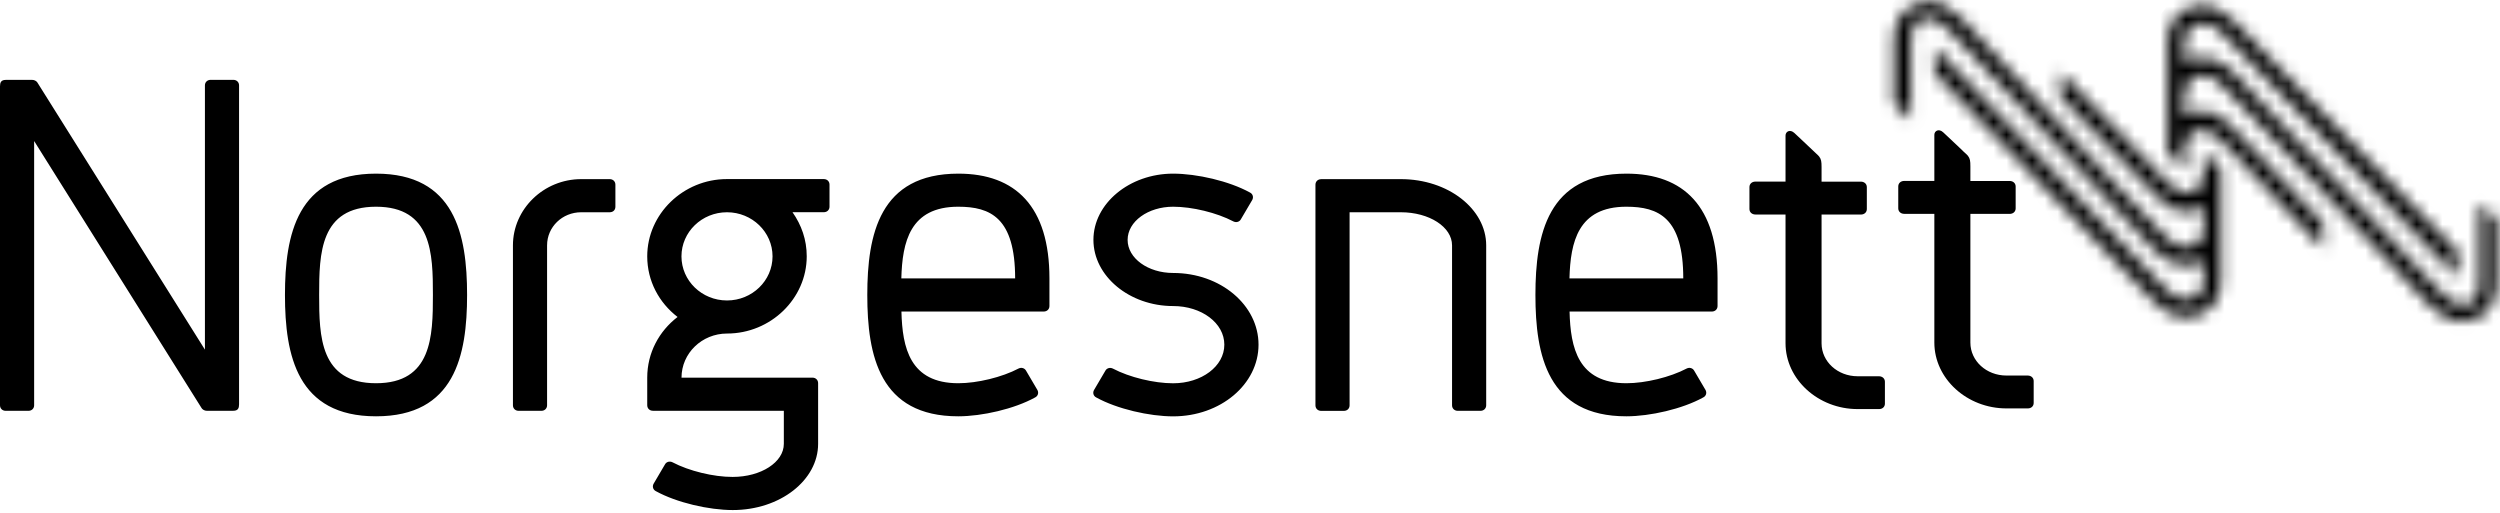 <svg width="195" height="40" viewBox="0 0 195 40" fill="none" xmlns="http://www.w3.org/2000/svg">
<g clip-path="url(#clip0_1716_642)">
<path d="M131.295 21.716H122.418C122.494 18.884 123.082 16.124 126.854 16.124C129.377 16.124 131.295 16.984 131.295 21.716ZM126.858 32.472C128.708 32.472 131.227 31.9 132.852 31C133.072 30.892 133.149 30.644 133.036 30.428L132.152 28.924C132.039 28.708 131.783 28.636 131.563 28.744C130.27 29.424 128.344 29.892 126.862 29.892C123.09 29.892 122.494 27.132 122.426 24.3H133.525C133.781 24.3 133.969 24.12 133.969 23.868V21.716C133.969 16.124 131.343 13.544 126.866 13.544C120.724 13.544 119.763 18.276 119.763 23.008C119.763 27.74 120.716 32.472 126.858 32.472ZM103.05 13.976C102.793 13.976 102.605 14.156 102.605 14.408V31.616C102.605 31.864 102.789 32.048 103.05 32.048H104.824C105.08 32.048 105.268 31.868 105.268 31.616V16.556H109.264C111.486 16.556 113.26 17.704 113.26 19.136V31.612C113.26 31.86 113.444 32.044 113.705 32.044H115.478C115.735 32.044 115.923 31.864 115.923 31.612V19.136C115.923 16.304 112.964 13.972 109.264 13.972H103.042V13.976H103.05ZM91.506 16.124C92.987 16.124 94.909 16.588 96.207 17.272C96.427 17.38 96.687 17.308 96.795 17.092L97.68 15.588C97.792 15.372 97.716 15.124 97.496 15.016C95.87 14.12 93.356 13.544 91.502 13.544C88.098 13.544 85.287 15.876 85.287 18.708C85.287 21.54 88.098 23.872 91.502 23.872C93.724 23.872 95.498 25.196 95.498 26.884C95.498 28.572 93.724 29.896 91.502 29.896C90.02 29.896 88.098 29.432 86.801 28.748C86.581 28.64 86.32 28.712 86.212 28.928L85.328 30.432C85.215 30.648 85.291 30.896 85.512 31.004C87.137 31.9 89.652 32.476 91.506 32.476C95.206 32.476 98.165 29.968 98.165 26.884C98.165 23.8 95.206 21.292 91.506 21.292C89.544 21.292 87.954 20.144 87.954 18.712C87.954 17.272 89.548 16.124 91.506 16.124ZM79.181 21.716H70.304C70.38 18.884 70.969 16.124 74.741 16.124C77.259 16.124 79.181 16.984 79.181 21.716ZM74.745 32.472C76.595 32.472 79.113 31.9 80.739 31C80.959 30.892 81.035 30.644 80.923 30.428L80.038 28.924C79.926 28.708 79.67 28.636 79.45 28.744C78.156 29.424 76.23 29.892 74.749 29.892C70.977 29.892 70.38 27.132 70.312 24.3H81.412C81.668 24.3 81.856 24.12 81.856 23.868V21.716C81.856 16.124 79.229 13.544 74.753 13.544C68.61 13.544 67.649 18.276 67.649 23.008C67.649 27.74 68.602 32.472 74.745 32.472ZM52.45 36.056C52.23 35.948 51.969 36.02 51.861 36.236L50.976 37.74C50.864 37.956 50.94 38.204 51.16 38.312C52.786 39.208 55.301 39.784 57.155 39.784C60.854 39.784 63.813 37.452 63.813 34.62V29.888C63.813 29.64 63.629 29.456 63.369 29.456H53.158C53.158 27.556 54.748 26.016 56.71 26.016C60.114 26.016 62.925 23.292 62.925 19.992C62.925 18.7 62.516 17.552 61.815 16.552H64.258C64.514 16.552 64.702 16.372 64.702 16.12V14.4C64.702 14.152 64.518 13.968 64.258 13.968H56.698C53.295 13.968 50.484 16.692 50.484 19.992C50.484 21.928 51.409 23.612 52.85 24.724C51.409 25.832 50.484 27.52 50.484 29.456V31.608C50.484 31.856 50.668 32.04 50.928 32.04H61.139V34.62C61.139 36.052 59.365 37.2 57.143 37.2C55.669 37.204 53.747 36.74 52.45 36.056ZM60.258 19.996C60.258 21.896 58.664 23.436 56.706 23.436C54.744 23.436 53.154 21.896 53.154 19.996C53.154 18.096 54.744 16.556 56.706 16.556C58.664 16.556 60.258 18.1 60.258 19.996ZM48.001 16.124V14.404C48.001 14.156 47.817 13.972 47.557 13.972H45.334C42.411 13.972 40.009 16.304 40.009 19.136V31.612C40.009 31.86 40.193 32.044 40.453 32.044H42.227C42.484 32.044 42.672 31.864 42.672 31.612V19.136C42.672 17.704 43.857 16.556 45.334 16.556H47.557C47.821 16.556 48.001 16.38 48.001 16.124ZM33.767 23.008C33.767 26.236 33.691 29.892 29.33 29.892C24.962 29.892 24.893 26.236 24.893 23.008C24.893 19.78 24.966 16.124 29.33 16.124C33.695 16.124 33.767 19.78 33.767 23.008ZM36.433 23.008C36.433 18.276 35.472 13.544 29.33 13.544C23.188 13.544 22.227 18.276 22.227 23.008C22.227 27.74 23.188 32.472 29.33 32.472C35.472 32.472 36.433 27.74 36.433 23.008ZM18.647 31.54V6.66C18.647 6.412 18.463 6.228 18.203 6.228H16.429C16.173 6.228 15.984 6.408 15.984 6.66V27.272L2.923 6.448C2.887 6.376 2.739 6.232 2.515 6.232H0.444C0.076 6.232 0 6.448 0 6.736V31.612C0 31.86 0.184 32.044 0.444 32.044H2.218C2.475 32.044 2.663 31.864 2.663 31.612V11L15.72 31.824C15.756 31.896 15.904 32.04 16.128 32.04H18.199C18.571 32.04 18.647 31.828 18.647 31.54Z" fill="black" style="fill:black;fill-opacity:1;"/>
<path d="M158.627 31.432V29.72C158.627 29.472 158.431 29.292 158.158 29.292H156.501C154.935 29.292 153.69 28.148 153.69 26.724V16.684H156.753C157.029 16.684 157.221 16.504 157.221 16.256V14.544C157.221 14.296 157.025 14.116 156.753 14.116H153.69V12.98C153.69 12.564 153.666 12.364 153.498 12.152C153.389 12.016 153.169 11.852 153.025 11.692L151.876 10.608L151.568 10.32C151.227 10.004 150.879 10.208 150.879 10.516V14.112H148.532C148.256 14.112 148.064 14.292 148.064 14.54V16.252C148.064 16.5 148.26 16.68 148.532 16.68H150.879V26.72C150.879 29.536 153.421 31.856 156.505 31.856H158.162C158.431 31.86 158.627 31.684 158.627 31.432ZM147.023 31.488V29.776C147.023 29.528 146.827 29.348 146.554 29.348H144.897C143.331 29.348 142.082 28.204 142.082 26.78V16.736H145.145C145.421 16.736 145.613 16.556 145.613 16.308V14.596C145.613 14.348 145.417 14.168 145.145 14.168H142.082V13.032C142.082 12.616 142.058 12.416 141.89 12.204C141.786 12.068 141.565 11.904 141.417 11.744L140.268 10.66L139.96 10.372C139.619 10.056 139.271 10.26 139.271 10.572V14.164H136.925C136.648 14.164 136.456 14.344 136.456 14.592V16.304C136.456 16.552 136.652 16.732 136.925 16.732H139.271V26.772C139.271 29.588 141.814 31.908 144.897 31.908H146.554C146.827 31.916 147.023 31.736 147.023 31.488Z" fill="black" style="fill:black;fill-opacity:1;"/>
<mask id="mask0_1716_642" style="mask-type:luminance" maskUnits="userSpaceOnUse" x="147" y="0" width="27" height="25">
<path d="M150.438 0.14C150.03 0.14 149.613 0.236 149.185 0.432C147.776 1.068 147.724 2.844 147.736 3.196V8.028L149.037 9.34V3.184C149.033 2.8 149.093 1.88 149.71 1.568C150.226 1.324 150.963 1.196 152.076 2.388L166.507 17.8C167.392 18.76 167.936 19.348 167.968 19.384C169.23 20.672 170.435 20.992 171.76 20.392C171.816 20.368 171.86 20.336 171.908 20.312V21.86C171.912 22.244 171.852 22.86 171.236 23.168C170.719 23.412 169.982 23.696 168.865 22.5C168.685 22.316 153.742 6.716 151.147 3.98L150.931 3.752V5.72L167.972 23.452C169.234 24.74 170.439 25.06 171.764 24.46C173.174 23.824 173.222 22.2 173.214 21.848V17.708C173.214 17.676 173.214 17.648 173.214 17.624V17.056V13.228L171.904 11.872V13.472C171.884 13.912 171.764 14.616 171.236 14.876C170.719 15.12 169.982 15.248 168.865 14.056C168.817 14.008 166.018 11.172 160.953 5.872L160.733 5.644V7.564L167.968 15.008C169.23 16.296 170.074 16.968 171.76 16.172C171.808 16.152 171.856 16.124 171.904 16.096V16.96H171.912V17.632C171.916 18.016 171.864 18.784 171.24 19.096C170.723 19.34 169.986 19.624 168.869 18.428L164.14 13.464C158.354 7.3 153.113 1.576 152.977 1.432C152.124 0.568 151.295 0.14 150.438 0.14Z" fill="white" style="fill:white;fill-opacity:1;"/>
</mask>
<g mask="url(#mask0_1716_642)">
<path d="M157.133 -12.148L185.258 9.332L163.816 37.348L135.687 15.868L157.133 -12.148Z" fill="black" style="fill:black;fill-opacity:1;"/>
</g>
<mask id="mask1_1716_642" style="mask-type:luminance" maskUnits="userSpaceOnUse" x="169" y="0" width="26" height="26">
<path d="M170.531 0.712C169.121 1.348 169.073 2.972 169.081 3.324V7.464C169.081 7.496 169.081 7.528 169.081 7.548V8.116V11.884L170.391 13.24V11.7C170.411 11.26 170.531 10.556 171.059 10.296C171.576 10.052 172.313 9.924 173.43 11.12C173.478 11.168 175.892 13.804 180.954 19.104L181.174 19.332V17.408L174.323 10.164C173.062 8.876 172.213 8.204 170.531 9C170.483 9.024 170.435 9.048 170.391 9.076V8.212H170.383V7.54C170.379 7.156 170.431 6.388 171.055 6.076C171.572 5.832 172.309 5.548 173.426 6.744L178.159 11.708C183.945 17.872 189.358 23.628 189.49 23.764C190.343 24.636 191.176 25.064 192.033 25.064C192.441 25.064 192.858 24.968 193.286 24.772C194.608 24.176 194.732 22.58 194.736 22.092V17.18L193.434 15.868V22.02C193.438 22.404 193.378 23.324 192.762 23.636C192.245 23.88 191.508 24.016 190.395 22.816L175.796 7.38C174.911 6.42 174.367 5.832 174.335 5.796C173.074 4.508 171.868 4.188 170.543 4.788C170.487 4.812 170.443 4.844 170.395 4.868V3.32C170.391 2.936 170.451 2.32 171.067 2.012C171.584 1.768 172.321 1.484 173.438 2.68C173.614 2.868 188.862 18.636 191.456 21.376L191.677 21.608V19.64L174.335 1.736C173.482 0.864 172.649 0.436 171.792 0.436C171.372 0.42 170.955 0.516 170.531 0.712Z" fill="white" style="fill:white;fill-opacity:1;"/>
</mask>
<g mask="url(#mask1_1716_642)">
<path d="M178.539 -11.948L206.636 9.512L185.266 37.432L157.169 15.976L178.539 -11.948Z" fill="black" style="fill:black;fill-opacity:1;"/>
</g>
</g>
<defs>
<clipPath id="clip0_1716_642">
<rect width="195" height="40" fill="white" style="fill:white;fill-opacity:1;"/>
</clipPath>
</defs>
</svg>
